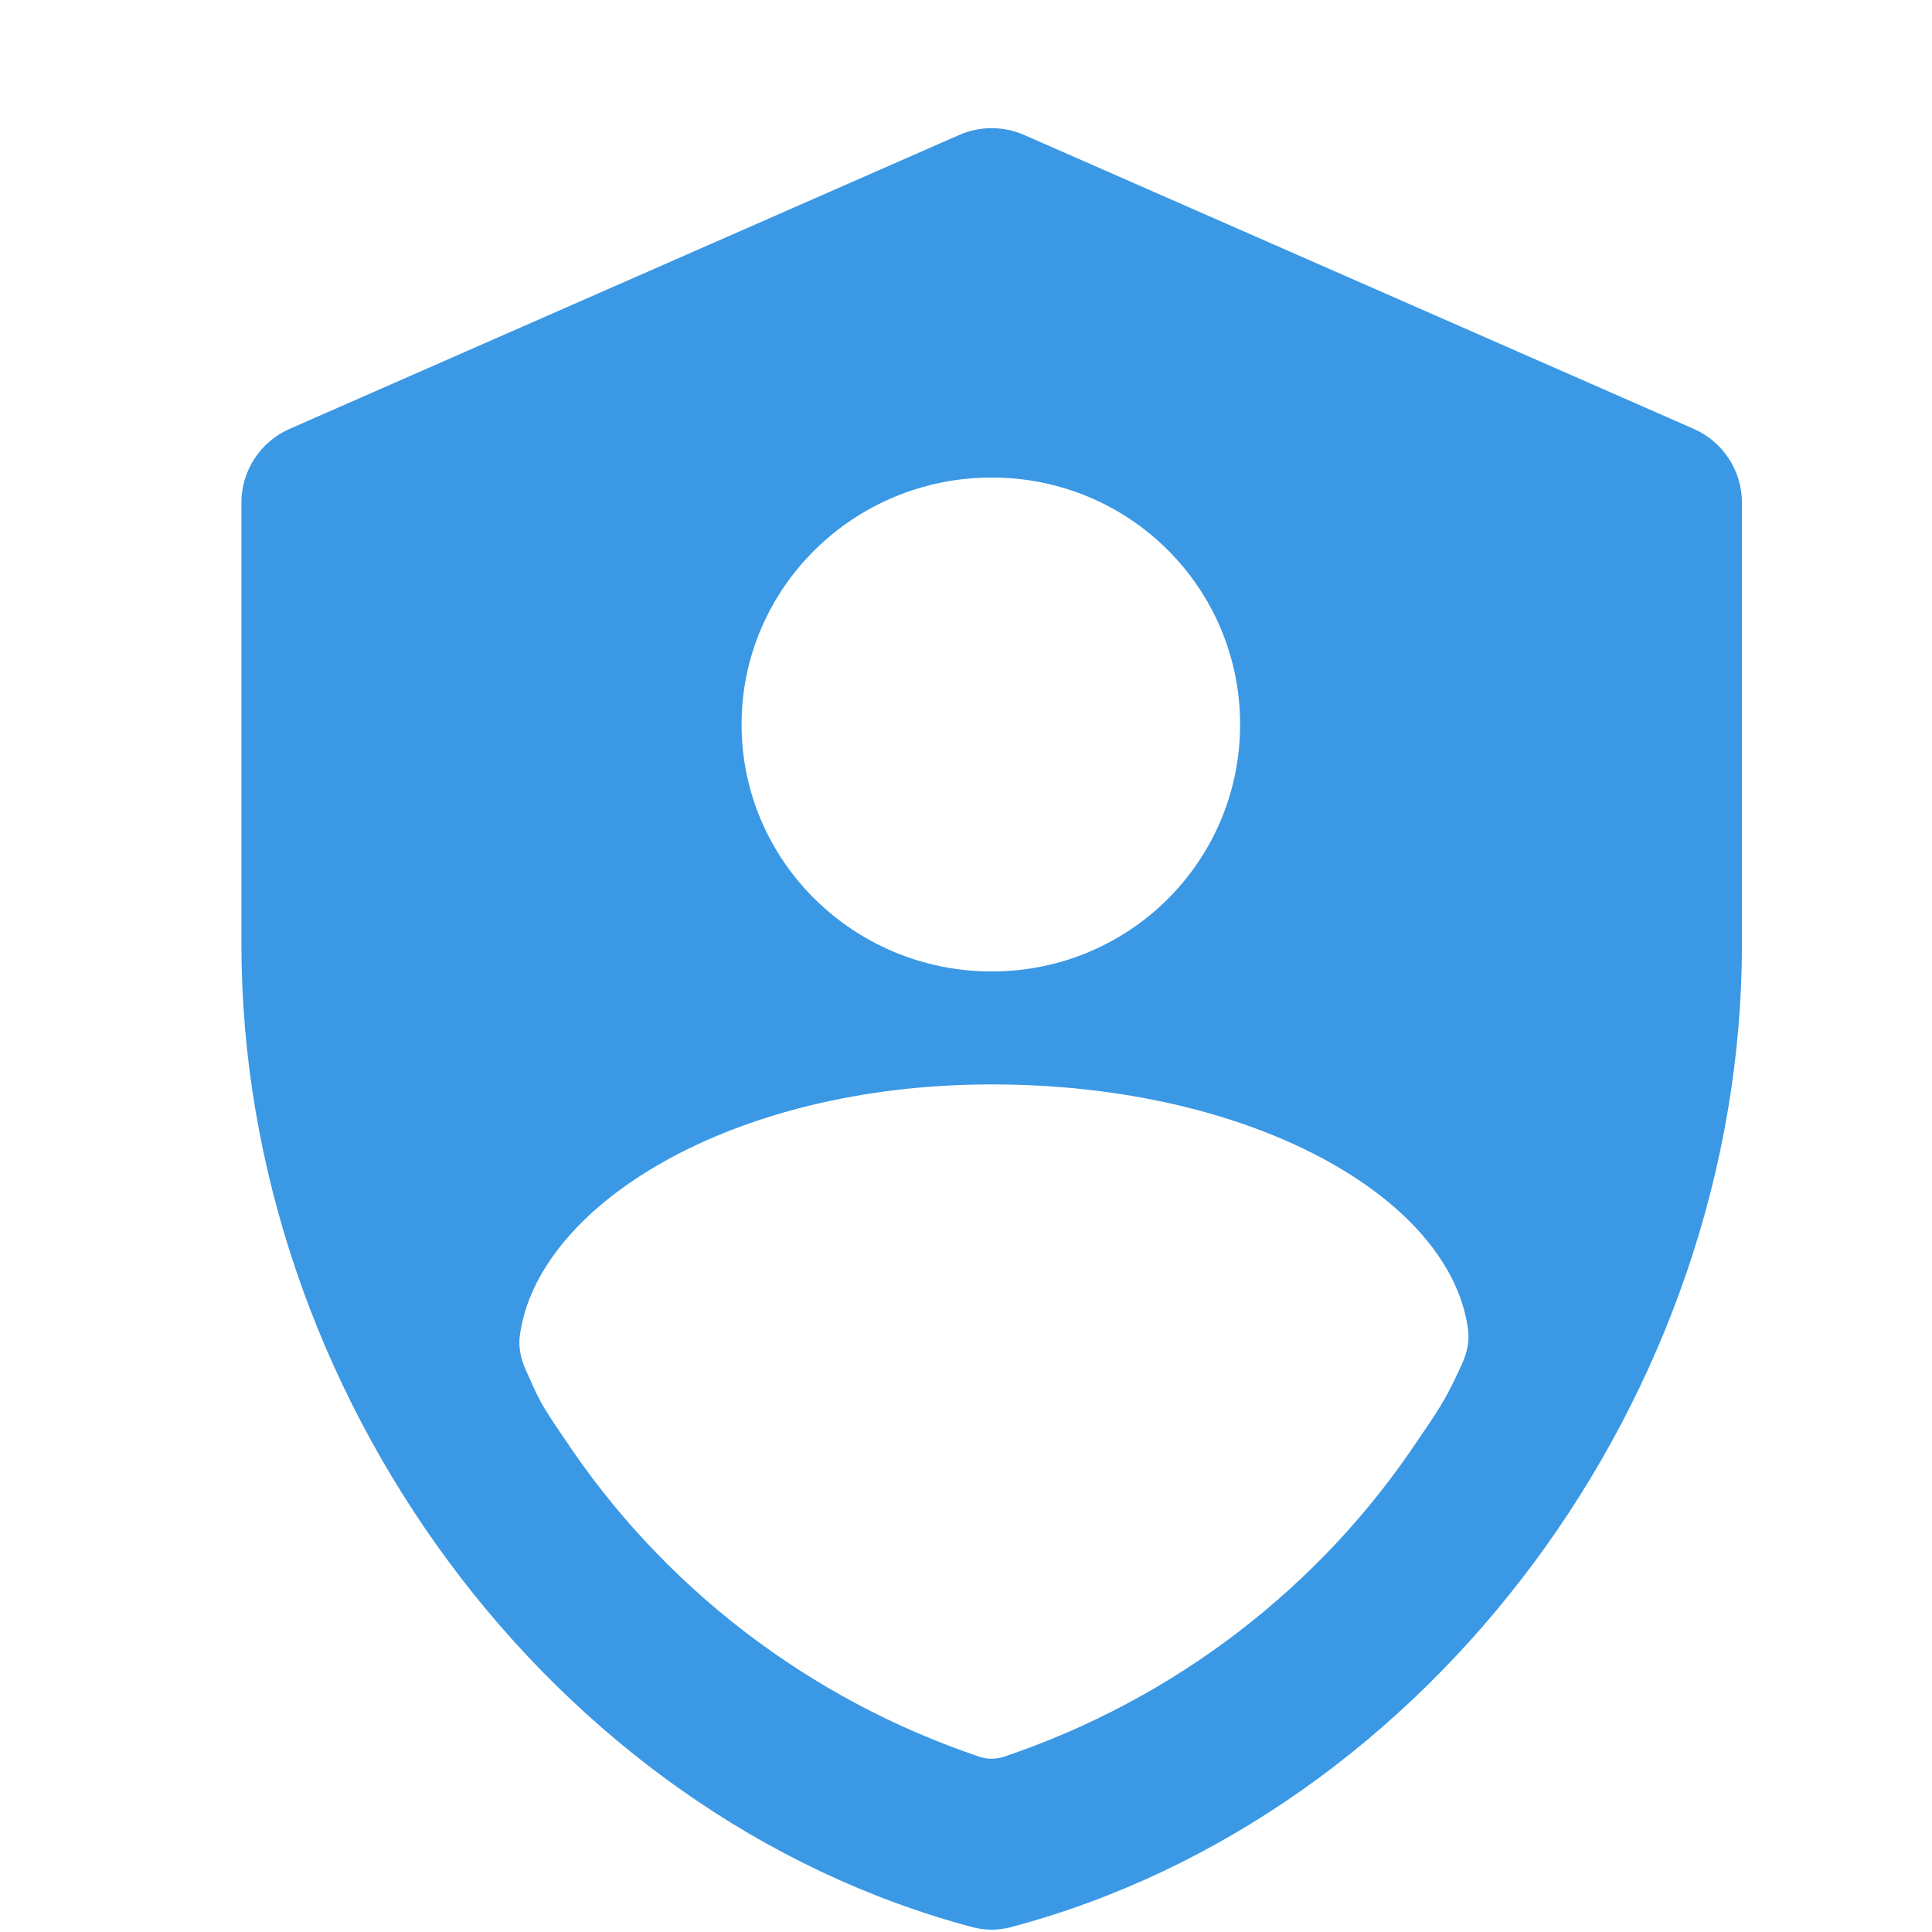 <?xml version="1.0" encoding="utf-8"?>
<svg xmlns="http://www.w3.org/2000/svg" fill="none" height="24" viewBox="0 0 24 24" width="24">
<path d="M12.721 1.676C12.465 1.564 12.173 1.564 11.917 1.676L3.597 5.328C3.234 5.488 2.999 5.847 2.999 6.244V11.727C2.999 17.32 6.86 22.555 12.085 23.941C12.238 23.981 12.4 23.981 12.553 23.941C17.778 22.556 21.639 17.32 21.639 11.727V6.244C21.639 5.847 21.404 5.488 21.041 5.328L12.721 1.676ZM12.319 5.932C14.034 5.932 15.405 7.306 15.405 9C15.405 10.694 14.034 12.068 12.319 12.068C10.604 12.068 9.212 10.694 9.212 9C9.212 7.306 10.604 5.932 12.319 5.932ZM17.631 17.864C16.406 19.717 14.588 21.11 12.471 21.823C12.372 21.856 12.265 21.856 12.167 21.823C10.05 21.11 8.232 19.717 7.007 17.864C6.704 17.424 6.689 17.371 6.533 17.021C6.474 16.89 6.439 16.747 6.456 16.604C6.657 14.994 9.059 13.471 12.319 13.471C15.581 13.471 18.036 14.898 18.238 16.528C18.256 16.671 18.221 16.814 18.161 16.944C17.991 17.314 17.935 17.423 17.631 17.864Z" fill="#3A98E5"/>
</svg>